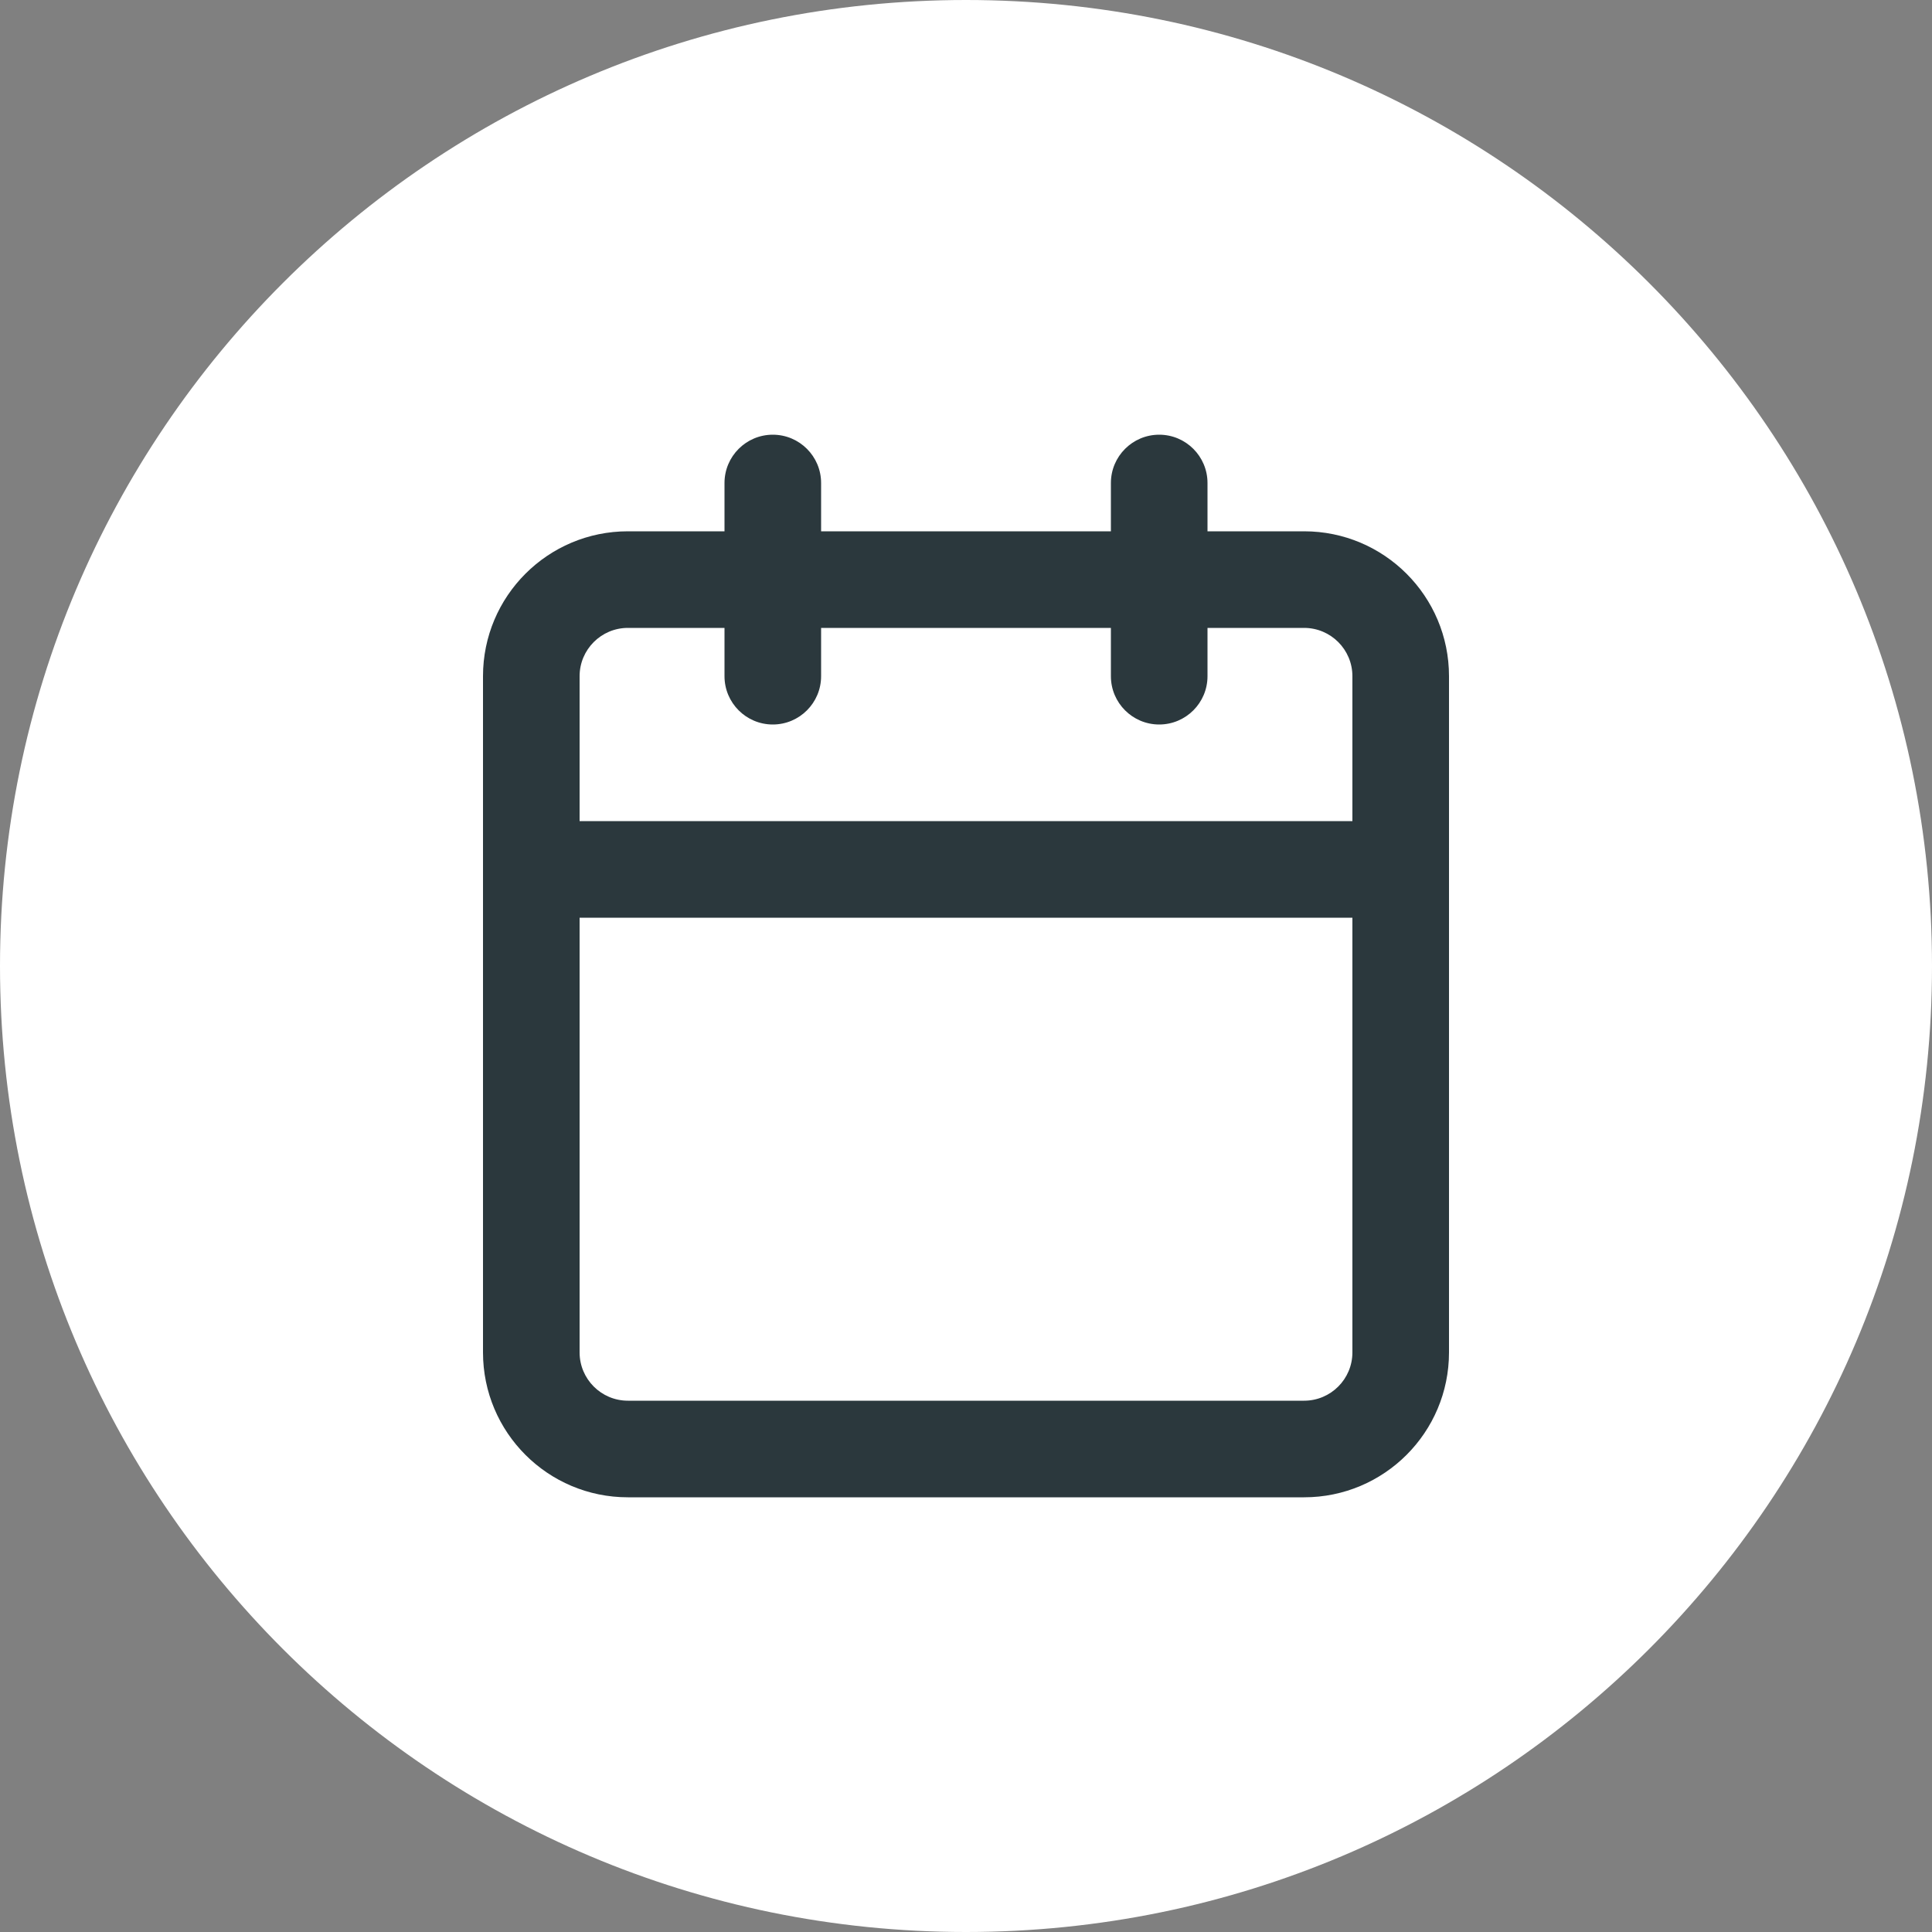 <svg width="40" height="40" viewBox="0 0 40 40" fill="none" xmlns="http://www.w3.org/2000/svg">
<rect x="0" y="0" width="40" height="40" fill="#808080" stroke="none"/>
<path d="M20 40C31.046 40 40 31.046 40 20C40 8.954 31.046 0 20 0C8.954 0 0 8.954 0 20C0 31.046 8.954 40 20 40Z" fill="white"/>
<path fill-rule="evenodd" clip-rule="evenodd" d="M16 9C16.552 9 17 9.448 17 10V11H23V10C23 9.448 23.448 9 24 9C24.552 9 25 9.448 25 10V11H27C28.657 11 30 12.343 30 14V28C30 29.657 28.657 31 27 31H13C11.343 31 10 29.657 10 28V14C10 12.343 11.343 11 13 11H15V10C15 9.448 15.448 9 16 9ZM15 13H13C12.448 13 12 13.448 12 14V17H28V14C28 13.448 27.552 13 27 13H25V14C25 14.552 24.552 15 24 15C23.448 15 23 14.552 23 14V13H17V14C17 14.552 16.552 15 16 15C15.448 15 15 14.552 15 14V13ZM28 19H12V28C12 28.552 12.448 29 13 29H27C27.552 29 28 28.552 28 28V19Z" fill="#2B383D"/>
</svg>
